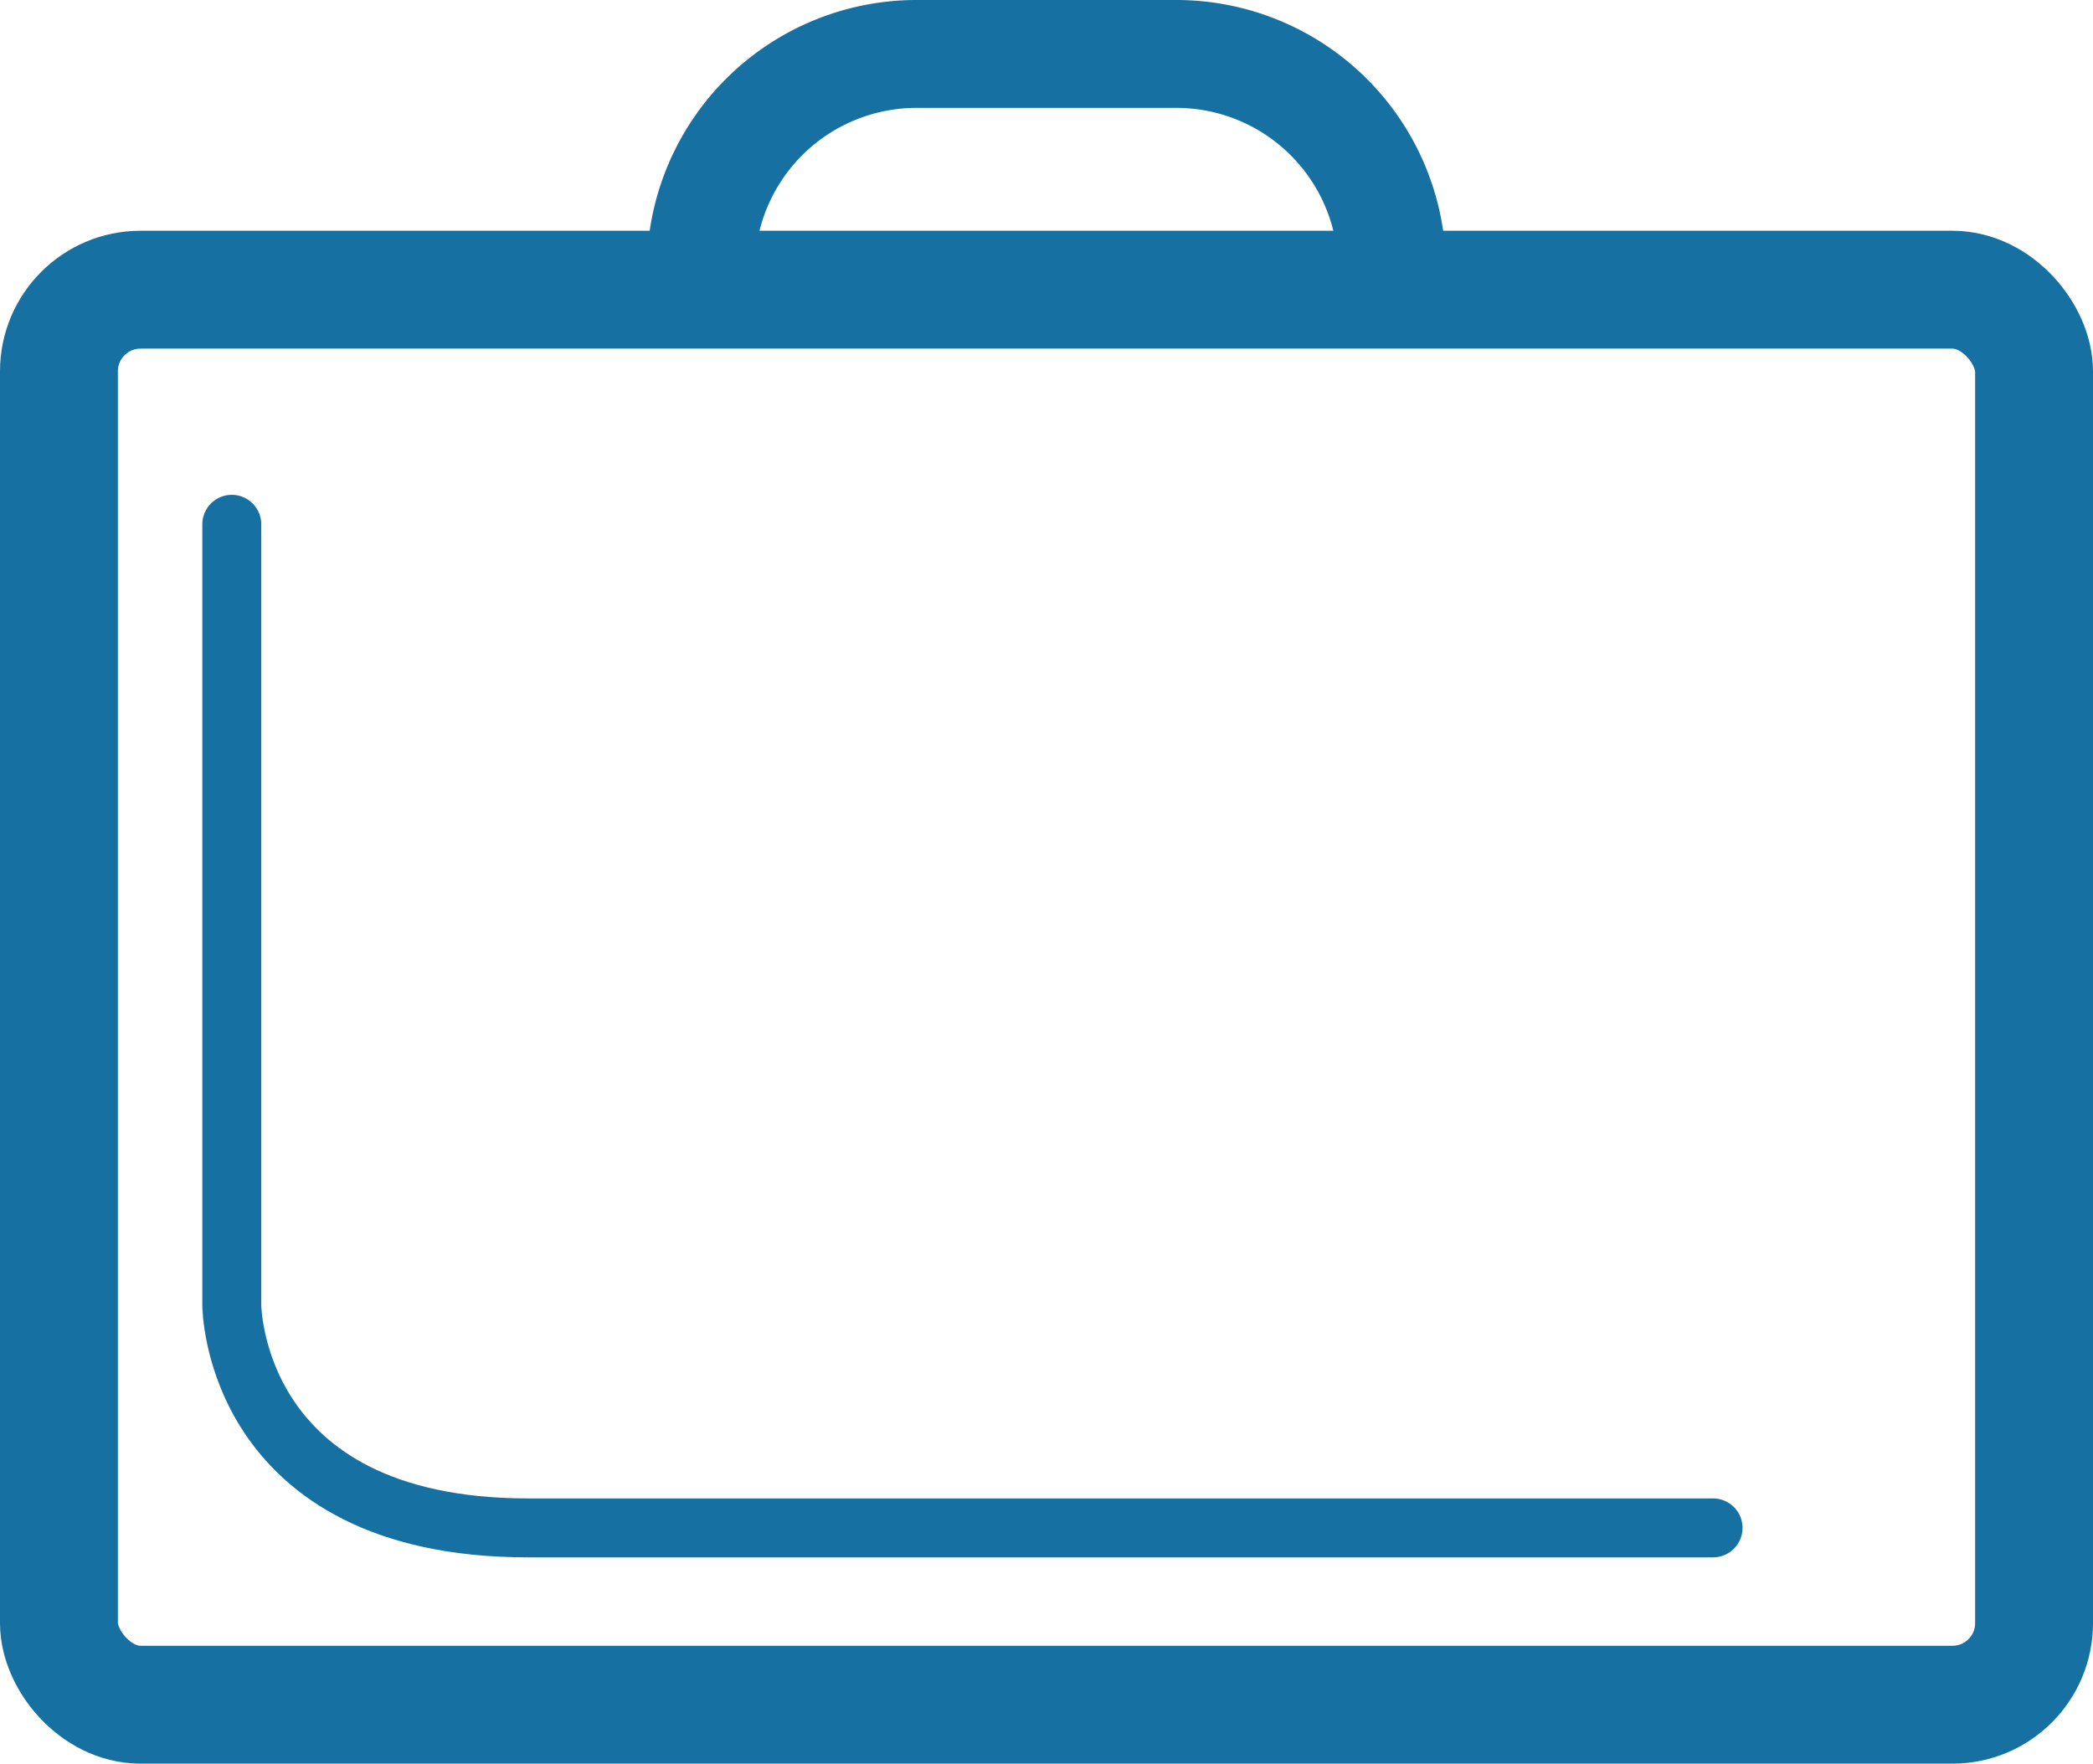 <svg xmlns="http://www.w3.org/2000/svg" width="14.24" height="12" viewBox="0 0 14.24 12">
    <g data-name="Group 98" transform="translate(-2010.796 -881.874)">
        <rect data-name="Rectangle 66" width="13.438" height="9.627" rx=".555" transform="translate(2011.197 883.845)" style="stroke-width:.802px;stroke-miterlimit:10;fill:none;stroke:#1670a1"/>
        <path data-name="Path 86" d="M2015.564 883.981v-.272a1.468 1.468 0 0 1 1.468-1.468h1.767a1.468 1.468 0 0 1 1.468 1.468v.272" style="stroke-width:.734px;stroke-miterlimit:10;fill:none;stroke:#1670a1"/>
        <path data-name="Path 87" d="M2012.373 885.441v5.311s0 1.517 2.015 1.517h8.063" style="stroke-linecap:round;stroke-linejoin:round;stroke-width:.401px;fill:none;stroke:#1670a1"/>
    </g>
</svg>
